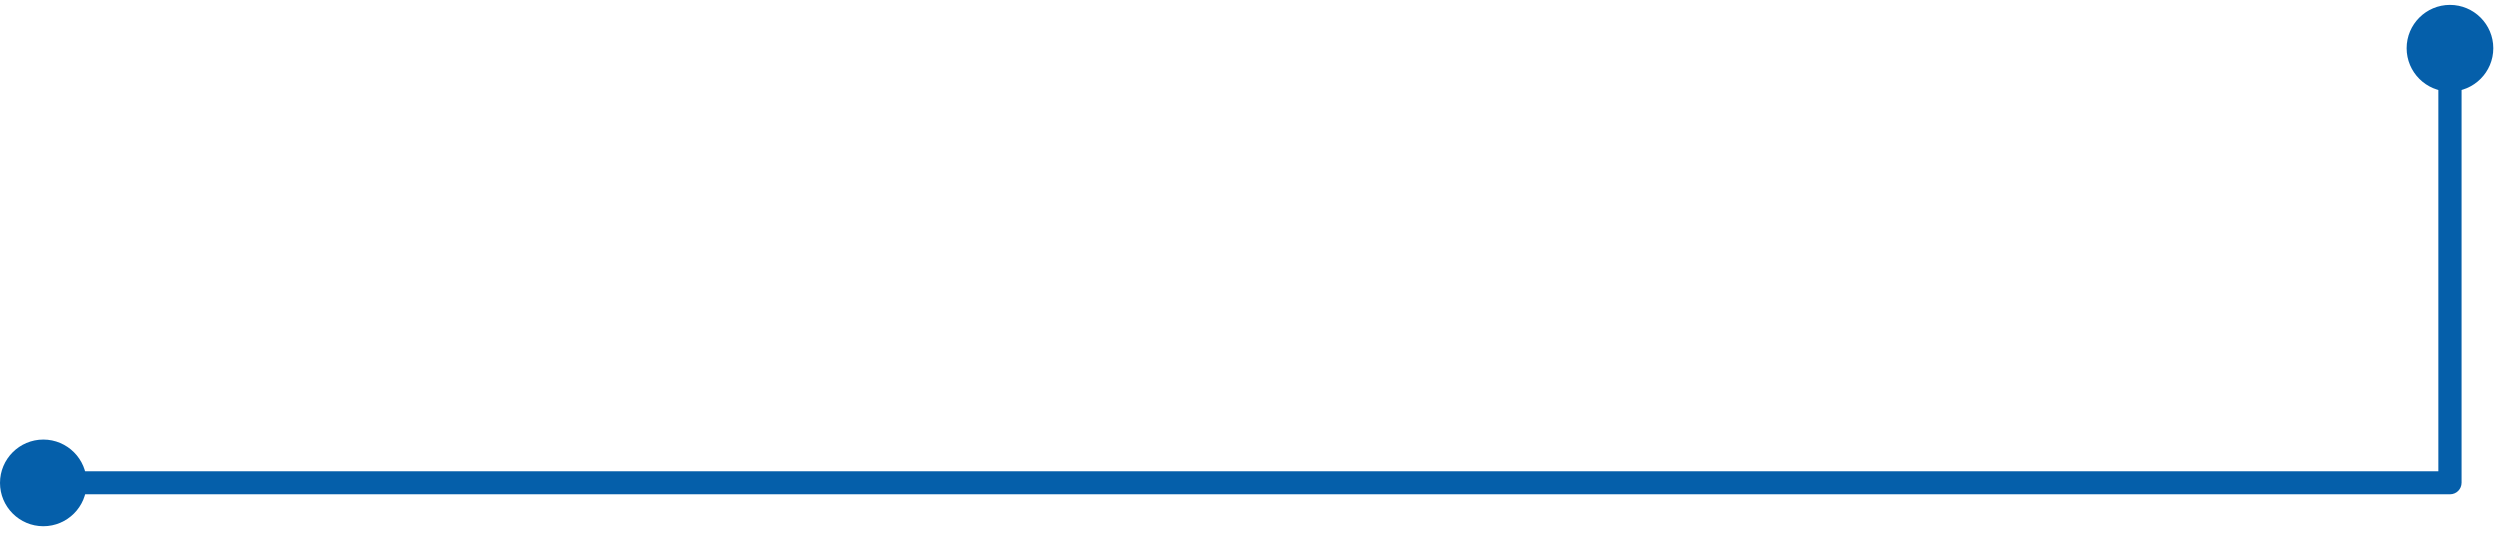 <svg width="182" height="39" viewBox="0 0 182 39" fill="none" xmlns="http://www.w3.org/2000/svg">
<path d="M3.428 35.984H178.358C178.829 35.984 179.203 35.61 179.203 35.138V3.348C179.203 2.877 178.829 2.503 178.358 2.503C177.886 2.503 177.512 2.877 177.512 3.348V34.309H4.257V33.52C4.257 33.048 3.883 32.674 3.412 32.674C2.94 32.674 2.566 33.048 2.566 33.52C2.566 33.991 2.566 35.154 2.566 35.154C2.566 35.626 2.94 36 3.412 36L3.428 35.984Z" fill="#055FAA"/>
<path d="M6.31 35.155C6.31 33.415 4.895 32 3.155 32C1.415 32 0 33.415 0 35.155C0 36.895 1.415 38.309 3.155 38.309C4.895 38.309 6.31 36.895 6.31 35.155Z" fill="#055FAA"/>
<path d="M175.203 3.511C175.203 1.771 176.617 0.356 178.357 0.356C180.097 0.356 181.512 1.771 181.512 3.511C181.512 5.251 180.097 6.666 178.357 6.666C176.617 6.666 175.203 5.251 175.203 3.511Z" fill="#055FAA"/>
</svg>
